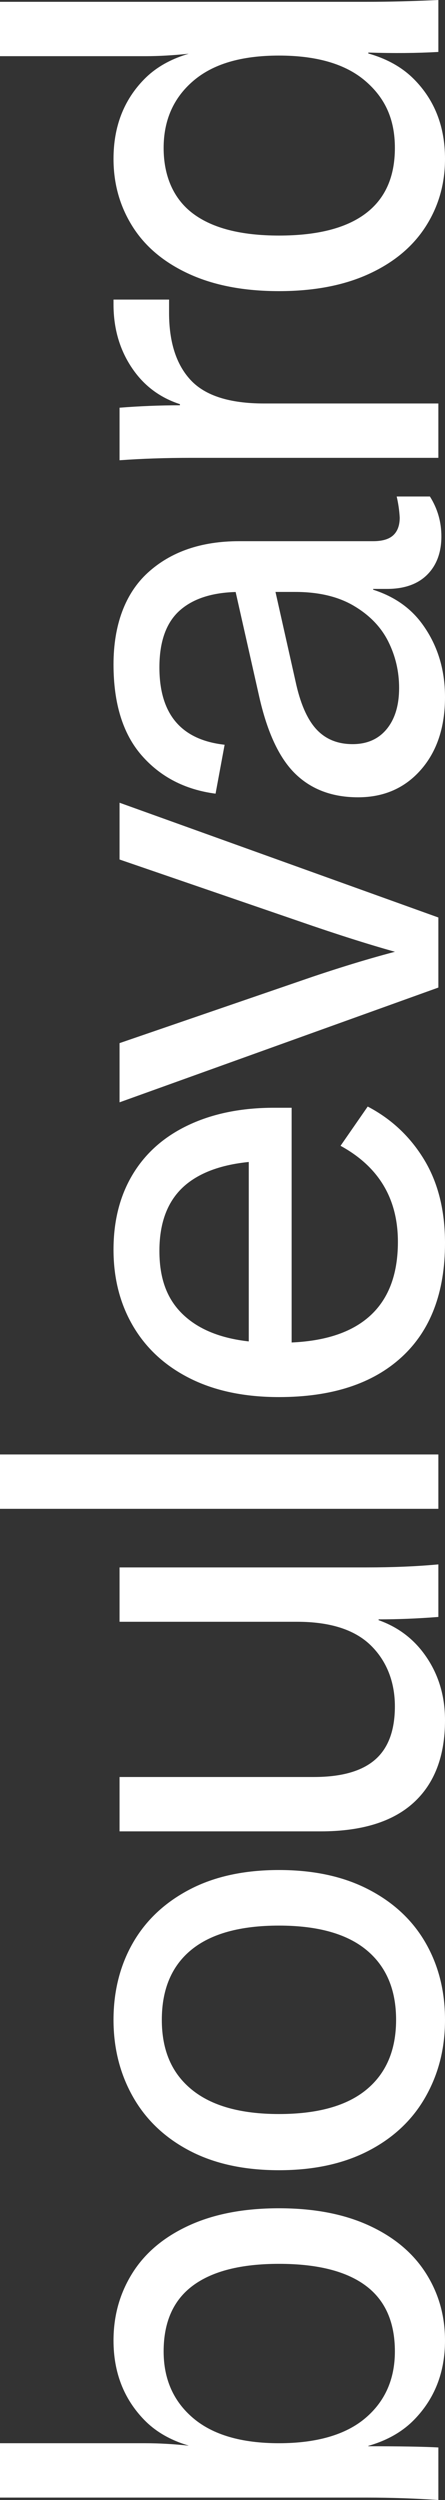 <?xml version="1.0" encoding="UTF-8"?>
<svg id="Layer_2" data-name="Layer 2" xmlns="http://www.w3.org/2000/svg" viewBox="0 0 58.96 331.12">
  <rect x="0" y="0" width="58.96" height="331.12" fill="#333333" stroke="none"/>
  <defs>
    <style>
      .cls-1 {
        fill: #fff;
      }
    </style>
  </defs>
  <g id="Layer_1-2" data-name="Layer 1">
    <g id="Layer_1-3" data-name="Layer 1">
      <g>
        <path class="cls-1" d="M48.56,330.8H0v-7.2h19.28c1.81,0,3.71.11,5.68.32v-.32h23.84v.4c4.11,0,7.2.05,9.28.16v6.96c-3.09-.21-6.27-.32-9.52-.32ZM54.84,320.52c-2.75,2.8-6.95,4.23-12.6,4.28h-10.56c-5.65-.05-9.84-1.48-12.56-4.28-2.72-2.8-4.08-6.31-4.08-10.52,0-3.31.84-6.29,2.52-8.96,1.68-2.67,4.17-4.76,7.48-6.28,3.31-1.52,7.28-2.28,11.92-2.28s8.61.76,11.92,2.28c3.31,1.52,5.81,3.61,7.52,6.28,1.71,2.67,2.56,5.65,2.56,8.96,0,4.21-1.37,7.72-4.12,10.52ZM48.44,302.72c-2.59-1.92-6.41-2.88-11.48-2.88-5.01,0-8.81.96-11.4,2.88s-3.88,4.83-3.88,8.72c0,3.68,1.31,6.63,3.92,8.84,2.61,2.21,6.4,3.32,11.36,3.32s8.83-1.11,11.44-3.32c2.61-2.21,3.92-5.16,3.92-8.84,0-3.89-1.29-6.8-3.88-8.72Z"/>
        <path class="cls-1" d="M56.36,277.76c-1.73,3.04-4.25,5.41-7.56,7.12-3.31,1.71-7.25,2.56-11.84,2.56-4.59,0-8.52-.85-11.8-2.56-3.28-1.71-5.79-4.08-7.52-7.12-1.73-3.04-2.6-6.45-2.6-10.24s.87-7.25,2.6-10.24c1.73-2.99,4.24-5.33,7.52-7.04,3.28-1.71,7.21-2.56,11.8-2.56,4.59,0,8.53.85,11.84,2.56,3.31,1.71,5.83,4.05,7.56,7.04,1.73,2.99,2.6,6.4,2.6,10.24s-.87,7.2-2.6,10.24ZM48.56,258.28c-2.61-2.16-6.48-3.24-11.6-3.24s-8.99,1.07-11.6,3.2c-2.61,2.13-3.92,5.23-3.92,9.28s1.32,7.08,3.96,9.24c2.64,2.16,6.49,3.24,11.56,3.24,5.12,0,8.99-1.08,11.6-3.24s3.92-5.24,3.92-9.24-1.31-7.08-3.92-9.24Z"/>
        <path class="cls-1" d="M54.8,238.76c-2.77,2.53-6.88,3.8-12.32,3.8H15.84v-7.2h25.76c3.63,0,6.32-.76,8.08-2.28,1.76-1.52,2.64-3.88,2.64-7.08s-1.07-6-3.2-8.08c-2.13-2.08-5.39-3.12-9.76-3.12v-.72h9.04c3.31.75,5.89,2.39,7.76,4.92,1.87,2.53,2.8,5.48,2.8,8.84,0,4.75-1.39,8.39-4.16,10.92ZM50.16,214.48v.32H15.84v-7.2h32.72c3.47,0,6.64-.13,9.52-.4v6.96c-2.67.21-5.31.32-7.92.32Z"/>
        <path class="cls-1" d="M0,199.84v-7.2h58.08v7.2H0Z"/>
        <path class="cls-1" d="M53.2,179.76c-3.84,3.52-9.25,5.28-16.24,5.28-4.53,0-8.44-.81-11.72-2.44-3.28-1.63-5.8-3.92-7.56-6.88-1.76-2.96-2.64-6.36-2.64-10.2s.85-7.17,2.56-10c1.71-2.83,4.17-5,7.4-6.52,3.23-1.52,7-2.28,11.32-2.28h2.32v33.2h-5.68v-29.68s4,3.52,4,3.52c-5.23-.11-9.17.81-11.84,2.76-2.67,1.95-4,5-4,9.16s1.29,7.03,3.88,9.08c2.59,2.05,6.33,3.08,11.24,3.08h.96c5.12,0,8.99-1.12,11.6-3.36,2.61-2.24,3.92-5.57,3.92-10,0-5.71-2.53-9.95-7.6-12.72l3.6-5.2c3.15,1.65,5.64,4,7.48,7.04s2.76,6.72,2.76,11.04c0,6.56-1.92,11.6-5.76,15.12Z"/>
        <path class="cls-1" d="M15.84,146v-7.84s25.6-8.8,25.6-8.8c4.91-1.65,9.25-2.93,13.04-3.84v1.12c-3.52-.91-7.87-2.24-13.04-4l-25.6-8.8v-7.52s42.24,15.2,42.24,15.2v9.28s-42.24,15.2-42.24,15.2Z"/>
        <path class="cls-1" d="M55.76,101.96c-2.13,2.43-4.91,3.64-8.32,3.64s-6.19-1.04-8.32-3.12c-2.13-2.08-3.73-5.52-4.8-10.32l-3.28-14.56h5.28s2.96,13.2,2.96,13.2c.64,2.72,1.56,4.69,2.76,5.92,1.2,1.23,2.76,1.84,4.68,1.84s3.43-.67,4.52-2c1.09-1.33,1.64-3.15,1.64-5.44,0-2.19-.48-4.24-1.44-6.16s-2.48-3.49-4.56-4.72c-2.08-1.23-4.67-1.84-7.76-1.84v-.96h7.44c4.16.64,7.27,2.35,9.32,5.12,2.05,2.77,3.08,6.03,3.08,9.76,0,4-1.07,7.21-3.2,9.64ZM56.6,76.12c-1.25,1.25-3.03,1.88-5.32,1.88h-1.84s0,.4,0,.4h-17.6c-3.47,0-6.12.8-7.96,2.4-1.84,1.6-2.76,4.13-2.76,7.6,0,6.19,2.88,9.6,8.64,10.24l-1.2,6.48c-4.05-.53-7.32-2.23-9.8-5.08-2.48-2.85-3.72-6.87-3.72-12.04s1.52-9.39,4.56-12.16c3.04-2.77,7.07-4.16,12.08-4.16h17.76c1.23,0,2.12-.27,2.68-.8.56-.53.84-1.31.84-2.32-.05-.96-.19-1.89-.4-2.8h4.4c1.01,1.6,1.52,3.36,1.52,5.28,0,2.13-.63,3.83-1.88,5.08Z"/>
        <path class="cls-1" d="M15.84,60.96v-6.96c2.67-.21,5.33-.32,8-.32v-.24h34.24v7.2H25.36c-3.47,0-6.64.11-9.52.32ZM17.84,49.24c-1.87-2.53-2.8-5.51-2.8-8.92v-.64h7.36v1.76c0,3.89.96,6.87,2.88,8.92,1.92,2.05,5.15,3.08,9.68,3.08v.56h-9.28c-3.36-.64-5.97-2.23-7.84-4.76Z"/>
        <path class="cls-1" d="M56.4,30c-1.71,2.67-4.21,4.76-7.52,6.28-3.31,1.52-7.28,2.28-11.92,2.28s-8.61-.76-11.92-2.28c-3.31-1.52-5.8-3.61-7.48-6.28-1.68-2.67-2.52-5.65-2.52-8.96,0-4.27,1.36-7.79,4.08-10.56,2.72-2.77,6.91-4.19,12.56-4.24h10.56c5.65.05,9.85,1.47,12.6,4.24,2.75,2.77,4.12,6.29,4.12,10.56,0,3.31-.85,6.29-2.56,8.96ZM48.4,10.72c-2.61-2.24-6.43-3.36-11.44-3.36s-8.75,1.12-11.36,3.36c-2.61,2.24-3.92,5.2-3.92,8.88s1.29,6.73,3.88,8.68c2.59,1.95,6.39,2.92,11.4,2.92,5.07,0,8.89-.97,11.48-2.92,2.59-1.95,3.88-4.84,3.88-8.68s-1.31-6.64-3.92-8.88ZM48.8,6.96v.4h-23.84v-.24c-2.03.21-3.92.32-5.68.32H0V.24h48.56c3.04,0,6.21-.08,9.52-.24v6.88c-2.83.16-5.92.19-9.28.08Z"/>
      </g>
    </g>
  </g>
</svg>